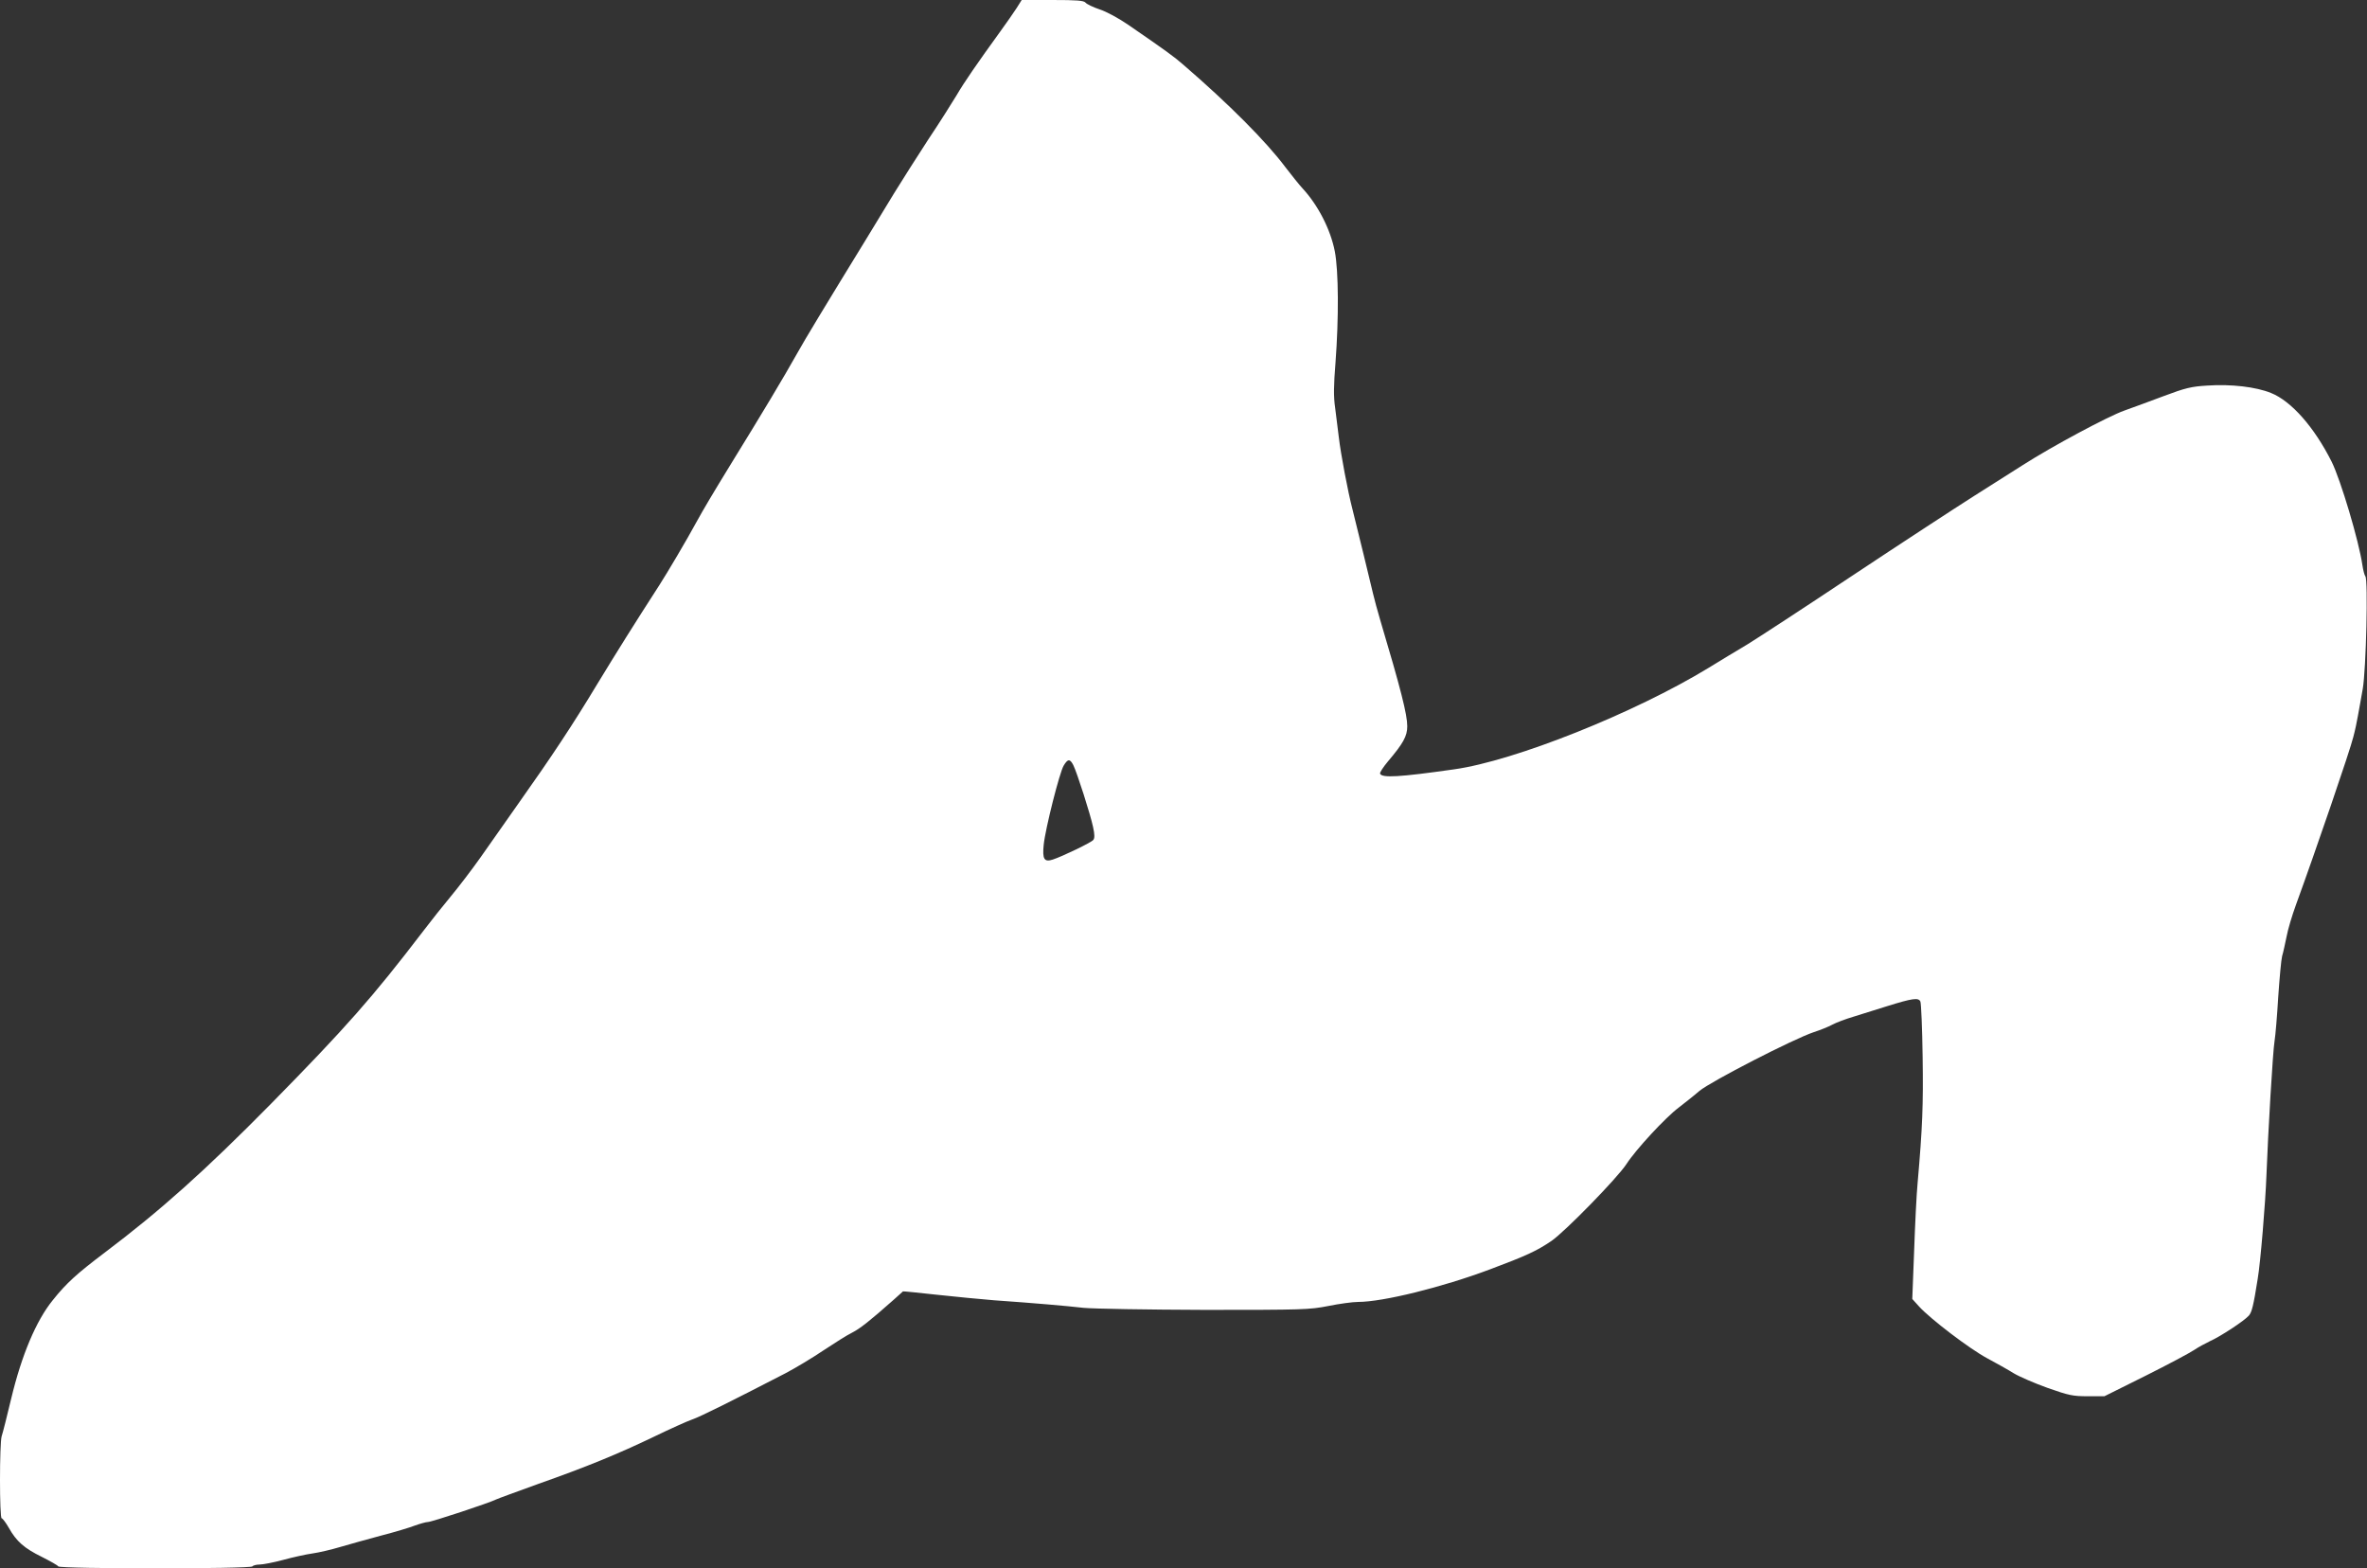<?xml version="1.0" standalone="no"?>
<!DOCTYPE svg PUBLIC "-//W3C//DTD SVG 20010904//EN"
 "http://www.w3.org/TR/2001/REC-SVG-20010904/DTD/svg10.dtd">
<svg version="1.0" xmlns="http://www.w3.org/2000/svg"
 width="1280pt" height="848pt" viewBox="0 0 1280 848"
 preserveAspectRatio="xMidYMid meet">
<rect x="0" y="0" width="1280" height="848" fill="#333333" stroke="none"/>
<g transform="translate(0,848) scale(0.1,-0.1)"
fill="#ffffff" stroke="none">
<path d="M5498 8437 c-15 -23 -55 -81 -90 -129 -121 -167 -195 -274 -235 -343
-23 -38 -92 -148 -155 -242 -62 -95 -144 -225 -183 -288 -38 -63 -108 -177
-154 -253 -224 -365 -328 -537 -368 -609 -77 -137 -189 -324 -358 -598 -103
-168 -148 -244 -190 -320 -48 -89 -158 -275 -200 -340 -142 -220 -228 -358
-334 -532 -135 -224 -247 -393 -427 -647 -65 -93 -158 -225 -206 -293 -48 -68
-121 -163 -161 -211 -40 -48 -106 -131 -147 -185 -276 -361 -419 -523 -825
-936 -357 -362 -596 -576 -901 -806 -148 -112 -205 -163 -279 -256 -90 -111
-168 -297 -224 -530 -23 -96 -46 -188 -52 -205 -12 -39 -12 -444 0 -444 5 0
23 -24 39 -52 41 -73 83 -110 179 -157 45 -23 85 -45 88 -51 8 -14 1041 -14
1050 0 3 5 21 10 39 10 17 0 75 11 127 25 51 14 123 30 159 35 36 5 103 21
150 35 47 14 145 41 219 61 74 19 157 44 185 55 28 10 60 19 70 19 20 0 337
105 369 122 10 5 112 42 225 83 264 93 437 164 632 258 85 41 176 82 202 91
42 14 207 96 507 251 53 28 145 83 204 123 59 39 128 83 155 96 43 22 94 62
225 178 26 24 49 44 50 45 2 1 83 -7 182 -18 99 -11 239 -24 310 -30 227 -16
387 -30 485 -41 53 -5 344 -10 655 -11 535 0 565 1 668 21 59 12 132 22 161
22 134 0 454 79 713 176 197 74 252 99 333 154 74 51 356 340 405 415 51 79
211 252 283 306 31 24 82 64 112 90 61 51 510 282 619 318 34 11 79 29 99 40
20 11 73 31 117 44 44 14 125 39 179 56 138 43 171 48 181 25 4 -11 10 -145
12 -299 4 -260 -1 -383 -27 -680 -6 -60 -14 -227 -19 -370 l-10 -259 37 -41
c61 -67 272 -228 367 -279 50 -27 115 -63 145 -82 30 -18 113 -54 183 -79 116
-41 137 -45 218 -45 l89 0 223 111 c122 61 240 124 262 139 22 15 61 36 86 48
53 23 186 110 210 138 16 18 25 53 48 199 15 87 42 415 47 555 9 238 35 679
44 730 5 30 14 138 20 240 7 102 16 201 21 220 6 19 16 67 24 105 7 39 30 115
50 170 110 302 294 839 311 910 9 33 20 85 25 115 6 30 17 96 26 145 18 104
30 590 14 609 -5 6 -12 34 -16 61 -19 130 -117 459 -166 558 -94 187 -218 328
-328 372 -81 33 -216 49 -346 40 -85 -5 -118 -13 -235 -57 -74 -28 -170 -63
-212 -78 -90 -32 -390 -193 -548 -294 -41 -26 -160 -102 -265 -168 -104 -66
-401 -260 -660 -432 -258 -172 -513 -338 -565 -370 -52 -31 -147 -88 -210
-127 -400 -244 -1048 -503 -1376 -549 -295 -42 -393 -48 -401 -23 -2 6 17 35
42 65 83 98 105 137 105 191 0 63 -34 198 -147 577 -14 47 -31 110 -38 140
-14 60 -87 360 -111 455 -25 95 -64 303 -74 390 -5 44 -14 116 -20 160 -9 61
-8 120 2 245 18 238 17 495 -4 602 -23 117 -90 248 -173 338 -18 19 -60 72
-94 116 -104 139 -305 341 -552 554 -49 43 -93 75 -298 216 -51 35 -117 71
-154 83 -36 12 -71 29 -77 37 -10 11 -46 14 -179 14 l-166 0 -27 -43z m306
-4094 c20 -40 93 -268 107 -335 9 -41 9 -61 1 -70 -11 -14 -167 -89 -219 -106
-46 -15 -57 2 -49 80 9 88 86 392 108 428 22 37 34 38 52 3z"/>
</g>
</svg>
